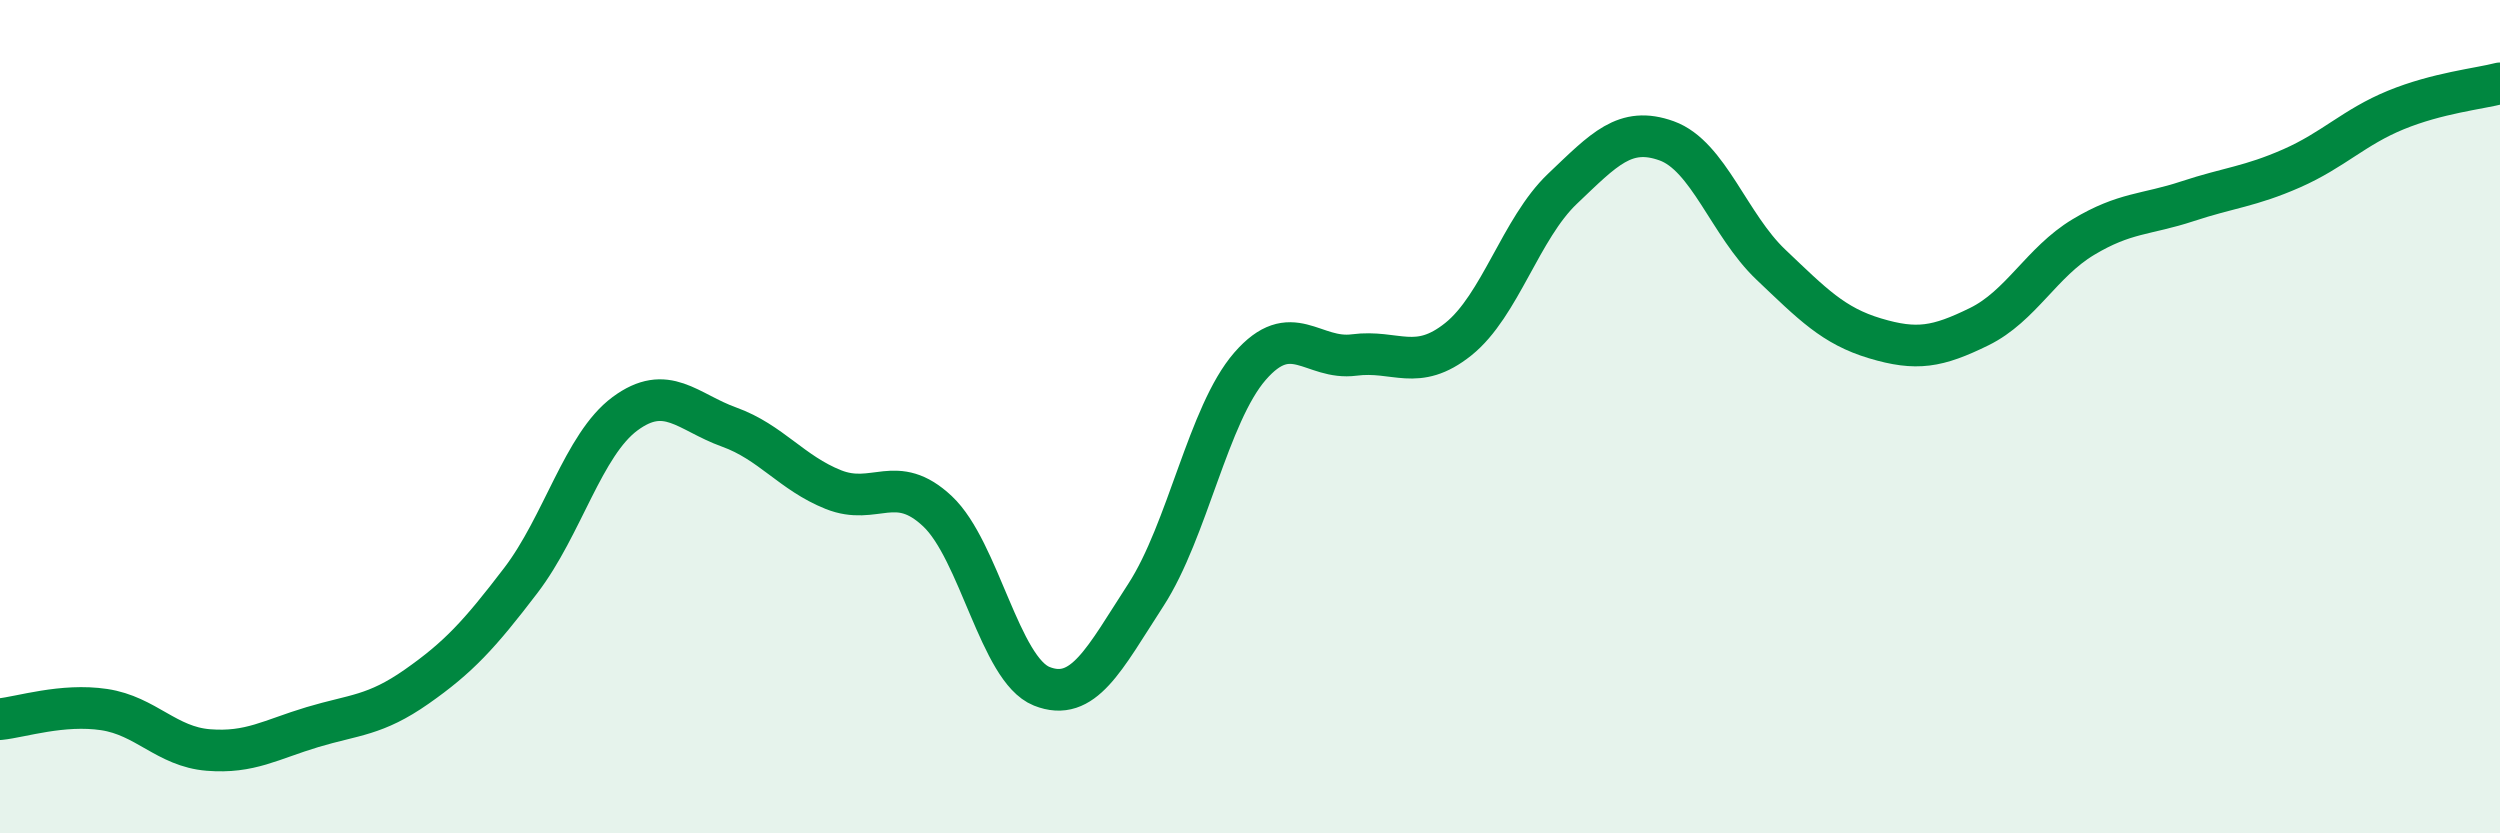 
    <svg width="60" height="20" viewBox="0 0 60 20" xmlns="http://www.w3.org/2000/svg">
      <path
        d="M 0,17.26 C 0.5,17.21 1.5,16.88 2.5,17.03 C 3.5,17.18 4,17.92 5,18 C 6,18.08 6.5,17.75 7.5,17.45 C 8.5,17.15 9,17.18 10,16.48 C 11,15.78 11.5,15.24 12.5,13.93 C 13.5,12.62 14,10.67 15,9.93 C 16,9.19 16.5,9.89 17.5,10.25 C 18.5,10.61 19,11.35 20,11.75 C 21,12.15 21.5,11.33 22.5,12.27 C 23.5,13.21 24,16.07 25,16.47 C 26,16.87 26.5,15.82 27.5,14.28 C 28.5,12.74 29,9.94 30,8.79 C 31,7.64 31.5,8.65 32.5,8.52 C 33.5,8.39 34,8.94 35,8.14 C 36,7.34 36.5,5.48 37.5,4.53 C 38.5,3.58 39,3.02 40,3.38 C 41,3.74 41.5,5.4 42.5,6.35 C 43.5,7.3 44,7.82 45,8.12 C 46,8.42 46.5,8.33 47.5,7.84 C 48.5,7.35 49,6.29 50,5.69 C 51,5.09 51.5,5.16 52.5,4.83 C 53.5,4.5 54,4.48 55,4.04 C 56,3.6 56.5,3.05 57.5,2.64 C 58.5,2.23 59.5,2.13 60,2L60 20L0 20Z"
        fill="#008740"
        opacity="0.1"
        stroke-linecap="round"
        stroke-linejoin="round"
      />
      <path
        d="M 0,17.26 C 0.5,17.21 1.5,16.88 2.5,17.03 C 3.5,17.18 4,17.92 5,18 C 6,18.08 6.5,17.75 7.5,17.45 C 8.5,17.15 9,17.18 10,16.48 C 11,15.78 11.5,15.24 12.5,13.93 C 13.5,12.62 14,10.67 15,9.93 C 16,9.19 16.5,9.89 17.5,10.25 C 18.5,10.61 19,11.35 20,11.75 C 21,12.15 21.5,11.33 22.5,12.27 C 23.5,13.21 24,16.07 25,16.47 C 26,16.87 26.5,15.82 27.5,14.28 C 28.5,12.74 29,9.94 30,8.79 C 31,7.64 31.5,8.65 32.5,8.52 C 33.5,8.39 34,8.94 35,8.14 C 36,7.34 36.5,5.48 37.5,4.53 C 38.5,3.58 39,3.02 40,3.38 C 41,3.74 41.5,5.4 42.5,6.35 C 43.5,7.3 44,7.82 45,8.12 C 46,8.42 46.5,8.33 47.5,7.84 C 48.5,7.35 49,6.29 50,5.69 C 51,5.09 51.5,5.16 52.5,4.83 C 53.5,4.5 54,4.48 55,4.04 C 56,3.6 56.5,3.05 57.5,2.64 C 58.5,2.23 59.5,2.13 60,2"
        stroke="#008740"
        stroke-width="1"
        fill="none"
        stroke-linecap="round"
        stroke-linejoin="round"
      />
    </svg>
  